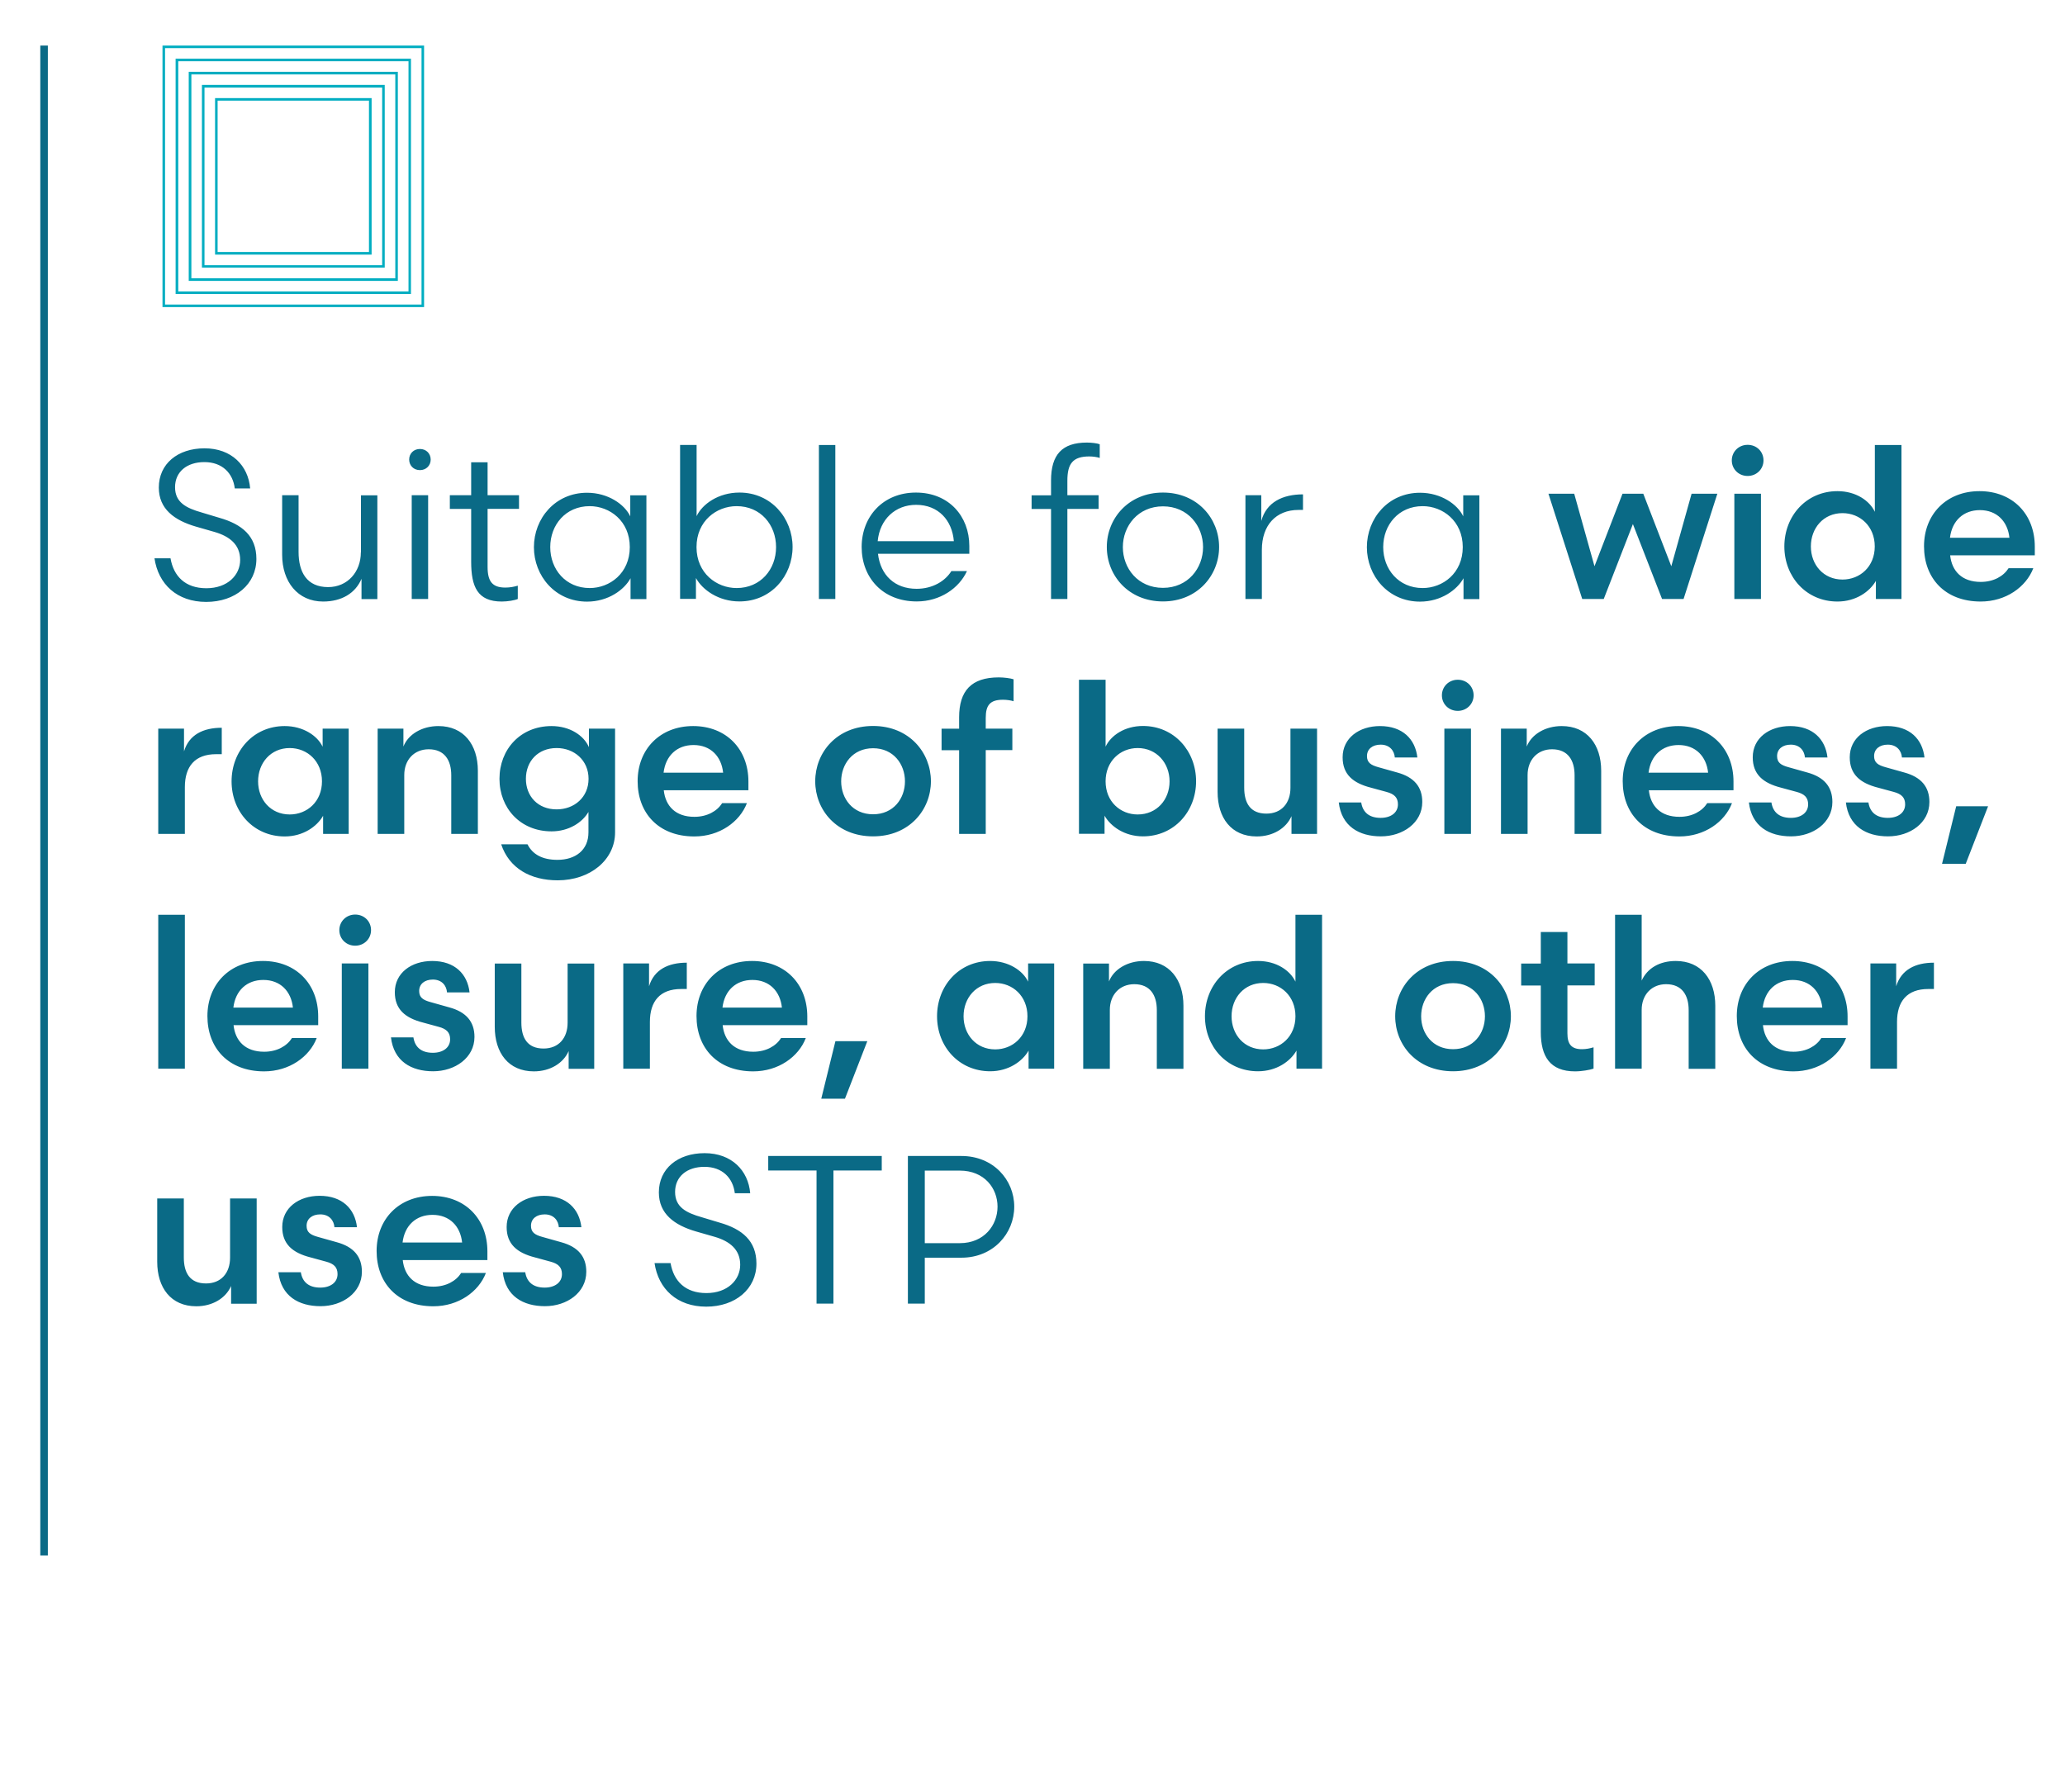 <?xml version="1.0" encoding="UTF-8"?>
<svg id="Layer_4" data-name="Layer 4" xmlns="http://www.w3.org/2000/svg" viewBox="0 0 218.83 189.92">
  <defs>
    <style>
      .cls-1 {
        fill: #00adc1;
      }

      .cls-2 {
        fill: none;
        stroke: #0a6a86;
        stroke-width: .8px;
      }

      .cls-3 {
        fill: #0a6a86;
      }
    </style>
  </defs>
  <line class="cls-2" x1="4.67" y1="4.83" x2="4.67" y2="164.87"/>
  <path class="cls-1" d="M17.22,32.55V4.83h27.72v27.72h-27.72ZM17.49,5.1v27.18h27.18V5.1h-27.18Z"/>
  <path class="cls-1" d="M18.61,31.16V6.22h24.94v24.94h-24.94ZM18.89,6.49v24.4h24.4V6.49h-24.4Z"/>
  <path class="cls-1" d="M20,29.77V7.61h22.16v22.16h-22.16ZM20.28,7.89v21.61h21.61V7.89h-21.61Z"/>
  <path class="cls-1" d="M21.4,28.38V9h19.37v19.37h-19.37ZM21.67,9.28v18.83h18.83V9.28h-18.83Z"/>
  <path class="cls-1" d="M22.79,26.99V10.4h16.59v16.59h-16.59ZM23.06,10.67v16.04h16.04V10.67h-16.04Z"/>
  <path class="cls-3" d="M24.38,133.31c0,1.61-.94,2.73-2.55,2.73-1.72,0-2.35-1.14-2.35-2.75v-6.26h-2.82v6.71c0,2.75,1.45,4.72,4.14,4.72,1.74,0,3.13-.87,3.69-2.15v1.88h2.71v-11.16h-2.82v6.28h0ZM29.5,134.85c.29,2.53,2.15,3.6,4.47,3.6s4.38-1.43,4.38-3.65c0-1.61-.87-2.64-2.66-3.13l-1.99-.56c-.8-.22-1.21-.49-1.21-1.18,0-.74.58-1.21,1.45-1.21.98,0,1.45.67,1.5,1.36h2.39c-.22-1.95-1.57-3.33-3.96-3.33-2.21,0-3.96,1.28-3.96,3.31,0,1.79,1.07,2.73,3,3.22l1.65.45c.83.22,1.21.6,1.21,1.32,0,.89-.76,1.43-1.83,1.43-1.23,0-1.9-.6-2.06-1.63h-2.39ZM51.65,133.56v-.92c0-3.44-2.35-5.88-5.86-5.88s-5.88,2.46-5.88,5.84,2.21,5.86,6.01,5.86c2.66,0,4.81-1.54,5.57-3.53h-2.62c-.54.85-1.59,1.45-2.95,1.45-1.99,0-3.06-1.14-3.24-2.82h8.97ZM45.84,128.77c1.81,0,2.95,1.21,3.13,2.93h-6.31c.22-1.81,1.43-2.93,3.17-2.93h0ZM53.28,134.85c.29,2.53,2.15,3.6,4.47,3.6s4.38-1.43,4.38-3.65c0-1.61-.87-2.64-2.66-3.13l-1.99-.56c-.8-.22-1.21-.49-1.21-1.18,0-.74.58-1.21,1.45-1.21.98,0,1.45.67,1.5,1.36h2.39c-.22-1.95-1.57-3.33-3.96-3.33-2.21,0-3.96,1.28-3.96,3.31,0,1.79,1.07,2.73,3,3.22l1.65.45c.83.22,1.21.6,1.21,1.32,0,.89-.76,1.43-1.83,1.43-1.23,0-1.9-.6-2.06-1.63h-2.39ZM69.36,133.87c.4,2.75,2.39,4.63,5.48,4.63s5.32-1.88,5.32-4.56c0-2.41-1.5-3.67-3.94-4.36l-1.86-.56c-1.65-.47-2.82-1.07-2.82-2.68s1.23-2.66,3.11-2.66,3.02,1.16,3.22,2.8h1.63c-.2-2.41-1.97-4.25-4.83-4.25s-4.85,1.65-4.85,4.16c0,2.26,1.63,3.47,3.94,4.14l1.95.56c1.63.47,2.73,1.36,2.73,2.97s-1.34,3-3.58,3-3.47-1.27-3.8-3.18h-1.7ZM93.44,122.53h-12.03v1.54h5.12v14.11h1.79v-14.11h5.12v-1.54h0ZM101.89,133.31c3.35,0,5.59-2.55,5.59-5.41s-2.24-5.37-5.59-5.37h-5.68v15.65h1.79v-4.87h3.89ZM98,131.77v-7.69h3.71c2.59,0,4,1.86,4,3.82s-1.41,3.87-4,3.87h-3.71Z"/>
  <path class="cls-3" d="M19.59,113.28v-16.32h-2.82v16.32h2.82ZM33.72,108.66v-.92c0-3.44-2.35-5.88-5.86-5.88s-5.88,2.46-5.88,5.84,2.21,5.86,6.01,5.86c2.66,0,4.81-1.54,5.57-3.53h-2.62c-.54.85-1.59,1.45-2.95,1.45-1.99,0-3.06-1.14-3.24-2.82h8.97ZM27.91,103.87c1.81,0,2.95,1.21,3.13,2.93h-6.31c.22-1.81,1.43-2.93,3.17-2.93h0ZM39.04,113.28v-11.16h-2.82v11.16h2.82ZM35.96,98.59c0,.94.74,1.65,1.68,1.65s1.68-.72,1.68-1.65-.72-1.65-1.68-1.65-1.68.74-1.68,1.65h0ZM41.43,109.95c.29,2.53,2.15,3.6,4.47,3.6s4.38-1.43,4.38-3.64c0-1.61-.87-2.64-2.66-3.13l-1.99-.56c-.8-.22-1.21-.49-1.21-1.18,0-.74.58-1.21,1.45-1.21.98,0,1.45.67,1.5,1.36h2.39c-.22-1.95-1.57-3.33-3.96-3.33-2.21,0-3.96,1.27-3.96,3.31,0,1.79,1.07,2.73,3,3.22l1.65.45c.83.22,1.21.6,1.21,1.32,0,.89-.76,1.43-1.83,1.43-1.23,0-1.9-.6-2.06-1.63h-2.39ZM60.15,108.41c0,1.61-.94,2.73-2.55,2.73-1.72,0-2.35-1.14-2.35-2.75v-6.26h-2.82v6.71c0,2.75,1.45,4.72,4.14,4.72,1.74,0,3.13-.87,3.69-2.15v1.88h2.71v-11.16h-2.82v6.28h0ZM72.78,102.04c-1.97,0-3.47.74-4,2.5v-2.42h-2.73v11.16h2.82v-4.96c0-2.17,1.05-3.49,3.31-3.49h.6v-2.8h0ZM85.55,108.66v-.92c0-3.44-2.35-5.88-5.86-5.88s-5.88,2.46-5.88,5.84,2.21,5.86,6.01,5.86c2.66,0,4.81-1.54,5.57-3.53h-2.62c-.54.85-1.59,1.45-2.95,1.45-1.99,0-3.06-1.14-3.24-2.82h8.97ZM79.73,103.87c1.81,0,2.95,1.21,3.13,2.93h-6.3c.22-1.81,1.43-2.93,3.17-2.93h0ZM87.04,116.46h2.5l2.37-6.1h-3.38l-1.5,6.1h0ZM108.95,102.13v1.92c-.56-1.18-2.08-2.19-4.02-2.19-3.31,0-5.63,2.64-5.63,5.86s2.33,5.83,5.63,5.83c1.95,0,3.42-1.05,4.07-2.19v1.92h2.71v-11.16h-2.75ZM102.11,107.72c0-1.95,1.34-3.53,3.35-3.53,1.86,0,3.42,1.39,3.42,3.53s-1.57,3.51-3.42,3.51c-2.01,0-3.35-1.57-3.35-3.51h0ZM117.61,107.05c0-1.61,1.05-2.73,2.59-2.73,1.68,0,2.39,1.16,2.39,2.75v6.22h2.82v-6.69c0-2.77-1.5-4.74-4.18-4.74-1.74,0-3.2.87-3.71,2.17v-1.9h-2.73v11.16h2.82v-6.24h0ZM137.28,104.05c-.56-1.18-2.01-2.19-3.96-2.19-3.31,0-5.63,2.64-5.63,5.86s2.32,5.83,5.63,5.83c1.95,0,3.42-1.05,4.07-2.19v1.92h2.71v-16.32h-2.82v7.09h0ZM130.51,107.72c0-1.95,1.34-3.53,3.35-3.53,1.86,0,3.42,1.39,3.42,3.53s-1.57,3.51-3.42,3.51c-2.01,0-3.35-1.57-3.35-3.51h0ZM153.98,113.55c3.85,0,6.13-2.82,6.13-5.83s-2.28-5.86-6.13-5.86-6.13,2.82-6.13,5.86,2.28,5.83,6.13,5.83h0ZM153.98,104.21c2.17,0,3.38,1.7,3.38,3.51s-1.21,3.49-3.38,3.49-3.38-1.68-3.38-3.49,1.21-3.51,3.38-3.51h0ZM163.28,102.13h-2.08v2.33h2.08v4.94c0,2.57.98,4.16,3.62,4.16.72,0,1.61-.16,1.97-.29v-2.26c-.38.11-.76.2-1.23.2-1.1,0-1.54-.51-1.54-1.68v-5.08h2.89v-2.33h-2.89v-3.33h-2.82v3.33h0ZM173.97,107.05c0-1.63,1.07-2.73,2.59-2.73,1.68,0,2.39,1.16,2.39,2.75v6.22h2.82v-6.69c0-2.77-1.5-4.74-4.18-4.74-1.72,0-3.02.76-3.62,2.08v-6.98h-2.82v16.32h2.82v-6.24h0ZM195.79,108.66v-.92c0-3.44-2.35-5.88-5.86-5.88s-5.88,2.46-5.88,5.84,2.21,5.86,6.01,5.86c2.66,0,4.81-1.54,5.57-3.53h-2.62c-.54.85-1.59,1.45-2.95,1.45-1.99,0-3.06-1.14-3.24-2.82h8.97ZM189.98,103.87c1.81,0,2.95,1.21,3.13,2.93h-6.31c.22-1.81,1.43-2.93,3.18-2.93h0ZM204.94,102.04c-1.97,0-3.46.74-4,2.5v-2.42h-2.73v11.16h2.82v-4.96c0-2.17,1.05-3.49,3.31-3.49h.6v-2.8h0Z"/>
  <path class="cls-3" d="M23.5,77.14c-1.97,0-3.47.74-4,2.5v-2.41h-2.73v11.16h2.82v-4.96c0-2.17,1.05-3.49,3.31-3.49h.6v-2.79h0ZM34.19,77.23v1.92c-.56-1.18-2.08-2.19-4.02-2.19-3.31,0-5.63,2.64-5.63,5.86s2.33,5.84,5.63,5.84c1.95,0,3.42-1.05,4.07-2.19v1.92h2.71v-11.16h-2.75ZM27.35,82.82c0-1.95,1.34-3.53,3.35-3.53,1.86,0,3.42,1.39,3.42,3.53s-1.57,3.51-3.42,3.51c-2.01,0-3.35-1.57-3.35-3.51h0ZM42.84,82.15c0-1.61,1.05-2.73,2.59-2.73,1.68,0,2.39,1.16,2.39,2.75v6.22h2.82v-6.69c0-2.77-1.5-4.74-4.18-4.74-1.74,0-3.2.87-3.71,2.17v-1.9h-2.73v11.16h2.82v-6.24h0ZM58.45,76.96c-3.31,0-5.52,2.48-5.52,5.59s2.21,5.57,5.52,5.57c1.83,0,3.26-.94,3.91-2.06v2.17c0,1.86-1.36,2.91-3.29,2.91-1.59,0-2.64-.58-3.17-1.65h-2.79c.85,2.55,3.11,3.82,5.99,3.82,3.47,0,6.08-2.19,6.08-5.08v-11h-2.77v1.97c-.54-1.25-2.03-2.24-3.96-2.24h0ZM58.99,85.79c-1.99,0-3.26-1.39-3.26-3.24s1.27-3.26,3.26-3.26c1.86,0,3.38,1.3,3.38,3.26s-1.52,3.24-3.38,3.24h0ZM79.31,83.76v-.92c0-3.44-2.35-5.88-5.86-5.88s-5.88,2.46-5.88,5.84,2.21,5.86,6.01,5.86c2.66,0,4.81-1.54,5.57-3.53h-2.62c-.54.85-1.59,1.45-2.95,1.45-1.99,0-3.06-1.14-3.24-2.82h8.97ZM73.5,78.97c1.81,0,2.95,1.21,3.13,2.93h-6.31c.22-1.81,1.43-2.93,3.17-2.93h0ZM92.52,88.65c3.85,0,6.13-2.82,6.13-5.84s-2.28-5.86-6.13-5.86-6.13,2.82-6.13,5.86,2.28,5.84,6.13,5.84h0ZM92.52,79.31c2.17,0,3.38,1.7,3.38,3.51s-1.21,3.49-3.38,3.49-3.38-1.68-3.38-3.49,1.21-3.51,3.38-3.51h0ZM101.64,88.39h2.82v-8.88h2.82v-2.28h-2.82v-1.14c0-1.36.47-1.92,1.83-1.92.4,0,.87.07,1.12.16v-2.33c-.33-.11-1.03-.2-1.57-.2-2.91,0-4.2,1.43-4.2,4.23v1.21h-1.86v2.28h1.86v8.88h0ZM123.94,82.82c0,1.95-1.36,3.51-3.38,3.51-1.83,0-3.4-1.36-3.4-3.51s1.57-3.53,3.4-3.53c2.01,0,3.38,1.59,3.38,3.53h0ZM114.34,72.06v16.32h2.71v-1.92c.65,1.14,2.12,2.19,4.07,2.19,3.31,0,5.63-2.64,5.63-5.84s-2.32-5.86-5.63-5.86c-1.95,0-3.4,1.01-3.96,2.19v-7.09h-2.82ZM136.75,83.51c0,1.61-.94,2.73-2.55,2.73-1.72,0-2.35-1.14-2.35-2.75v-6.26h-2.82v6.71c0,2.75,1.45,4.72,4.14,4.72,1.74,0,3.13-.87,3.69-2.15v1.88h2.71v-11.16h-2.82v6.28h0ZM141.87,85.05c.29,2.53,2.15,3.6,4.47,3.6s4.38-1.43,4.38-3.64c0-1.61-.87-2.64-2.66-3.13l-1.99-.56c-.8-.22-1.21-.49-1.21-1.18,0-.74.58-1.21,1.45-1.21.98,0,1.45.67,1.5,1.36h2.39c-.22-1.95-1.57-3.33-3.96-3.33-2.21,0-3.96,1.27-3.96,3.31,0,1.79,1.07,2.73,3,3.22l1.65.45c.83.22,1.21.6,1.21,1.32,0,.89-.76,1.43-1.83,1.43-1.23,0-1.9-.6-2.06-1.63h-2.39ZM155.88,88.39v-11.16h-2.82v11.16h2.82ZM152.8,73.7c0,.94.74,1.65,1.68,1.65s1.68-.72,1.68-1.65-.72-1.65-1.68-1.65-1.68.74-1.68,1.65h0ZM161.88,82.15c0-1.61,1.05-2.73,2.59-2.73,1.68,0,2.39,1.16,2.39,2.75v6.22h2.82v-6.69c0-2.77-1.5-4.74-4.18-4.74-1.74,0-3.2.87-3.71,2.17v-1.9h-2.73v11.16h2.82v-6.24h0ZM183.7,83.76v-.92c0-3.44-2.35-5.88-5.86-5.88s-5.88,2.46-5.88,5.84,2.21,5.86,6.01,5.86c2.66,0,4.81-1.54,5.57-3.53h-2.62c-.54.85-1.59,1.45-2.95,1.45-1.99,0-3.06-1.14-3.24-2.82h8.97ZM177.88,78.97c1.81,0,2.95,1.21,3.13,2.93h-6.31c.22-1.81,1.43-2.93,3.18-2.93h0ZM185.33,85.05c.29,2.53,2.15,3.6,4.47,3.6s4.38-1.43,4.38-3.64c0-1.61-.87-2.64-2.66-3.13l-1.99-.56c-.81-.22-1.21-.49-1.21-1.18,0-.74.58-1.21,1.45-1.21.98,0,1.45.67,1.5,1.36h2.39c-.22-1.95-1.57-3.33-3.96-3.33-2.21,0-3.96,1.27-3.96,3.31,0,1.79,1.07,2.73,3,3.22l1.66.45c.83.22,1.21.6,1.21,1.32,0,.89-.76,1.43-1.83,1.43-1.23,0-1.9-.6-2.06-1.63h-2.39ZM195.61,85.05c.29,2.53,2.15,3.6,4.47,3.6s4.38-1.43,4.38-3.64c0-1.61-.87-2.64-2.66-3.13l-1.99-.56c-.8-.22-1.21-.49-1.21-1.18,0-.74.58-1.21,1.45-1.21.98,0,1.45.67,1.5,1.36h2.39c-.22-1.95-1.56-3.33-3.96-3.33-2.21,0-3.96,1.27-3.96,3.31,0,1.79,1.07,2.73,3,3.22l1.66.45c.83.22,1.21.6,1.21,1.32,0,.89-.76,1.43-1.83,1.43-1.23,0-1.9-.6-2.06-1.63h-2.39ZM205.81,91.56h2.5l2.37-6.1h-3.38l-1.5,6.1h0Z"/>
  <path class="cls-3" d="M16.37,59.17c.4,2.75,2.39,4.63,5.48,4.63s5.32-1.88,5.32-4.56c0-2.41-1.5-3.67-3.94-4.36l-1.86-.56c-1.65-.47-2.82-1.07-2.82-2.68s1.23-2.66,3.11-2.66,3.02,1.16,3.22,2.79h1.63c-.2-2.41-1.97-4.25-4.83-4.25s-4.85,1.65-4.85,4.16c0,2.26,1.63,3.47,3.94,4.14l1.95.56c1.63.47,2.73,1.36,2.73,2.97s-1.34,3-3.58,3-3.47-1.27-3.8-3.17h-1.7ZM38.24,58.54c0,2.08-1.41,3.69-3.47,3.69-2.24,0-3.13-1.57-3.13-3.73v-6.01h-1.74v6.31c0,2.86,1.65,4.96,4.34,4.96,1.95,0,3.42-.87,4.07-2.41v2.15h1.68v-11h-1.74v6.06h0ZM45.37,63.49v-11h-1.74v11h1.74ZM43.36,48.71c0,.63.47,1.12,1.14,1.12s1.14-.49,1.14-1.12-.47-1.12-1.14-1.12-1.14.49-1.14,1.12h0ZM49.93,52.49h-2.26v1.45h2.26v5.59c0,2.66.67,4.23,3.24,4.23.63,0,1.39-.13,1.7-.27v-1.41c-.4.11-.8.2-1.32.2-1.39,0-1.88-.67-1.88-2.19v-6.15h3.33v-1.45h-3.33v-3.49h-1.74v3.49h0ZM66.79,52.49v2.24c-.6-1.27-2.35-2.5-4.58-2.5-3.38,0-5.63,2.73-5.63,5.77s2.26,5.77,5.63,5.77c2.24,0,3.94-1.25,4.61-2.48v2.21h1.68v-11h-1.7ZM58.31,57.99c0-2.35,1.63-4.34,4.18-4.34,2.12,0,4.25,1.57,4.25,4.34s-2.12,4.34-4.25,4.34c-2.55,0-4.18-1.99-4.18-4.34h0ZM73.81,47.16h-1.74v16.32h1.68v-2.21c.67,1.23,2.37,2.48,4.61,2.48,3.38,0,5.63-2.73,5.63-5.77s-2.26-5.77-5.63-5.77c-2.24,0-3.94,1.23-4.54,2.5v-7.56h0ZM82.24,57.99c0,2.35-1.63,4.34-4.18,4.34-2.12,0-4.25-1.57-4.25-4.34s2.12-4.34,4.25-4.34c2.55,0,4.18,1.99,4.18,4.34h0ZM88.52,63.49v-16.32h-1.74v16.32h1.74ZM102.72,58.7v-.83c0-3.15-2.17-5.66-5.66-5.66s-5.75,2.55-5.75,5.77,2.21,5.77,5.84,5.77c2.48,0,4.49-1.41,5.32-3.22h-1.65c-.65,1.05-1.97,1.88-3.69,1.88-2.3,0-3.82-1.43-4.09-3.71h9.68ZM97.08,53.51c2.37,0,3.82,1.65,4,3.85h-8.07c.22-2.33,1.88-3.85,4.07-3.85h0ZM111.37,63.49h1.74v-9.55h3.31v-1.45h-3.31v-1.54c0-1.81.58-2.57,2.33-2.57.38,0,.87.07,1.1.16v-1.45c-.27-.11-.89-.18-1.36-.18-2.62,0-3.8,1.27-3.8,4.02v1.57h-2.06v1.45h2.06v9.55h0ZM123.24,63.75c3.64,0,5.95-2.75,5.95-5.77s-2.3-5.77-5.95-5.77-5.95,2.75-5.95,5.77,2.3,5.77,5.95,5.77h0ZM123.24,53.67c2.66,0,4.25,2.1,4.25,4.32s-1.59,4.32-4.25,4.32-4.25-2.08-4.25-4.32,1.61-4.32,4.25-4.32h0ZM138.09,52.4c-2.17,0-3.89.83-4.43,2.82v-2.73h-1.68v11h1.74v-5.21c0-2.59,1.48-4.23,3.89-4.23h.47v-1.65h0ZM155.06,52.49v2.24c-.6-1.27-2.35-2.5-4.58-2.5-3.38,0-5.63,2.73-5.63,5.77s2.26,5.77,5.63,5.77c2.24,0,3.93-1.25,4.61-2.48v2.21h1.68v-11h-1.7ZM146.58,57.99c0-2.35,1.63-4.34,4.18-4.34,2.12,0,4.25,1.57,4.25,4.34s-2.12,4.34-4.25,4.34c-2.55,0-4.18-1.99-4.18-4.34h0ZM174.13,52.33h-2.19l-2.97,7.69-2.15-7.69h-2.73l3.58,11.16h2.28l3.09-7.94,3.09,7.94h2.28l3.58-11.16h-2.73l-2.15,7.69-2.97-7.69h0ZM186.61,63.49v-11.16h-2.82v11.16h2.82ZM183.52,48.8c0,.94.74,1.65,1.68,1.65s1.68-.72,1.68-1.65-.72-1.65-1.68-1.65-1.68.74-1.68,1.65h0ZM198.68,54.25c-.56-1.18-2.01-2.19-3.96-2.19-3.31,0-5.63,2.64-5.63,5.86s2.32,5.84,5.63,5.84c1.95,0,3.42-1.05,4.07-2.19v1.92h2.71v-16.32h-2.82v7.09h0ZM191.9,57.92c0-1.95,1.34-3.53,3.35-3.53,1.86,0,3.42,1.39,3.42,3.53s-1.56,3.51-3.42,3.51c-2.01,0-3.35-1.57-3.35-3.51h0ZM215.63,58.86v-.92c0-3.44-2.35-5.88-5.86-5.88s-5.88,2.46-5.88,5.84,2.21,5.86,6.01,5.86c2.66,0,4.81-1.54,5.57-3.53h-2.62c-.54.85-1.59,1.45-2.95,1.45-1.99,0-3.06-1.14-3.24-2.82h8.96ZM209.81,54.07c1.81,0,2.95,1.21,3.13,2.93h-6.3c.22-1.81,1.43-2.93,3.17-2.93h0Z"/>
</svg>